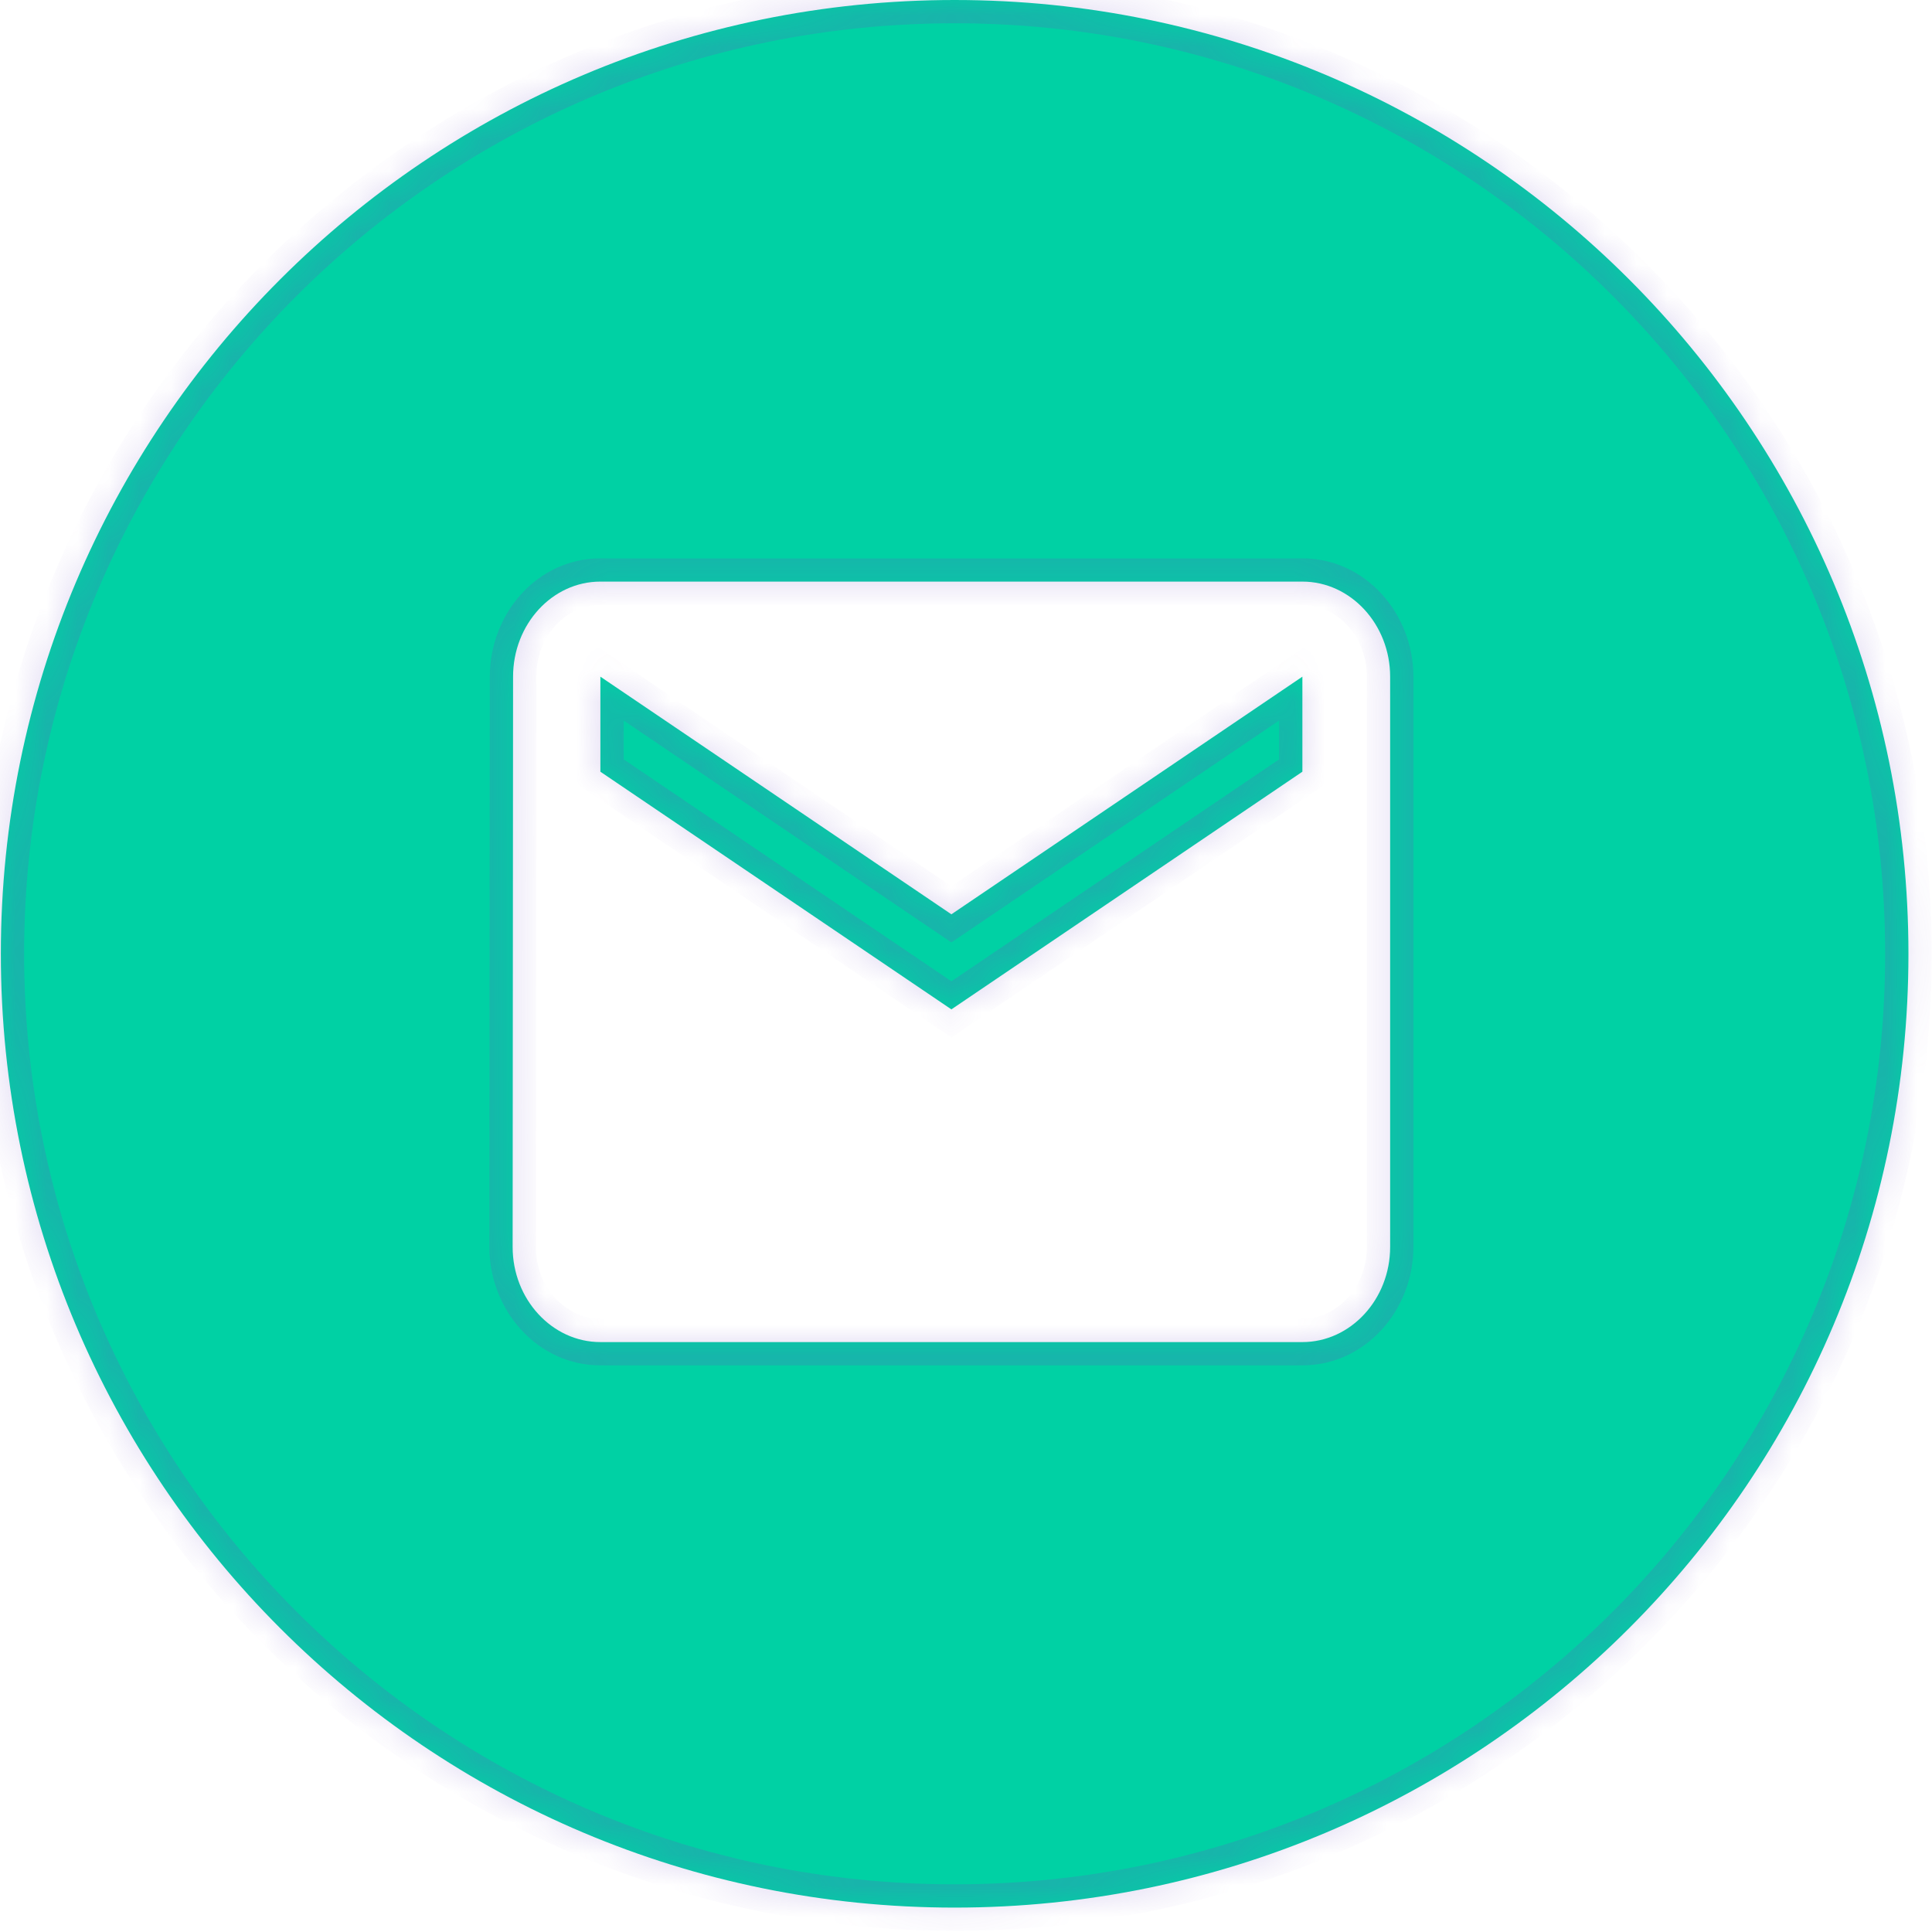 <svg width="62" height="62" viewBox="0 0 62 62" fill="none" xmlns="http://www.w3.org/2000/svg">
<mask id="path-1-inside-1_230_591" fill="white">
<path fill-rule="evenodd" clip-rule="evenodd" d="M30.636 61.217C47.54 61.217 61.244 47.513 61.244 30.608C61.244 13.704 47.54 0 30.636 0C13.731 0 0.027 13.704 0.027 30.608C0.027 47.513 13.731 61.217 30.636 61.217ZM19.267 18.664H41.795C43.344 18.664 44.611 20.037 44.611 21.715V40.018C44.611 41.696 43.344 43.069 41.795 43.069H19.267C17.718 43.069 16.451 41.696 16.451 40.018L16.465 21.715C16.465 20.037 17.718 18.664 19.267 18.664ZM30.531 32.392L41.795 24.765V21.715L30.531 29.341L19.267 21.715V24.765L30.531 32.392Z"/>
</mask>
<path fill-rule="evenodd" clip-rule="evenodd" d="M30.636 61.217C47.54 61.217 61.244 47.513 61.244 30.608C61.244 13.704 47.54 0 30.636 0C13.731 0 0.027 13.704 0.027 30.608C0.027 47.513 13.731 61.217 30.636 61.217ZM19.267 18.664H41.795C43.344 18.664 44.611 20.037 44.611 21.715V40.018C44.611 41.696 43.344 43.069 41.795 43.069H19.267C17.718 43.069 16.451 41.696 16.451 40.018L16.465 21.715C16.465 20.037 17.718 18.664 19.267 18.664ZM30.531 32.392L41.795 24.765V21.715L30.531 29.341L19.267 21.715V24.765L30.531 32.392Z" fill="#00D1A4"/>
<path d="M16.451 40.018L15.705 40.018V40.018H16.451ZM16.465 21.715L17.212 21.715V21.715H16.465ZM41.795 24.765L42.213 25.384L42.541 25.161V24.765H41.795ZM30.531 32.392L30.112 33.01L30.531 33.294L30.95 33.01L30.531 32.392ZM41.795 21.715H42.541V20.308L41.376 21.096L41.795 21.715ZM30.531 29.341L30.112 29.959L30.531 30.243L30.95 29.959L30.531 29.341ZM19.267 21.715L19.686 21.096L18.521 20.308V21.715H19.267ZM19.267 24.765H18.521V25.161L18.849 25.384L19.267 24.765ZM60.497 30.608C60.497 47.1 47.128 60.47 30.636 60.47V61.963C47.952 61.963 61.99 47.925 61.99 30.608H60.497ZM30.636 0.747C47.128 0.747 60.497 14.116 60.497 30.608H61.99C61.99 13.291 47.952 -0.747 30.636 -0.747V0.747ZM0.774 30.608C0.774 14.116 14.143 0.747 30.636 0.747V-0.747C13.319 -0.747 -0.719 13.291 -0.719 30.608H0.774ZM30.636 60.47C14.143 60.47 0.774 47.1 0.774 30.608H-0.719C-0.719 47.925 13.319 61.963 30.636 61.963V60.47ZM41.795 17.918H19.267V19.411H41.795V17.918ZM45.357 21.715C45.357 19.682 43.811 17.918 41.795 17.918V19.411C42.876 19.411 43.864 20.392 43.864 21.715H45.357ZM45.357 40.018V21.715H43.864V40.018H45.357ZM41.795 43.816C43.811 43.816 45.357 42.051 45.357 40.018H43.864C43.864 41.341 42.876 42.322 41.795 42.322V43.816ZM19.267 43.816H41.795V42.322H19.267V43.816ZM15.705 40.018C15.705 42.051 17.251 43.816 19.267 43.816V42.322C18.186 42.322 17.198 41.341 17.198 40.018H15.705ZM15.719 21.714L15.705 40.018L17.198 40.019L17.212 21.715L15.719 21.714ZM19.267 17.918C17.246 17.918 15.719 19.687 15.719 21.715H17.212C17.212 20.387 18.19 19.411 19.267 19.411V17.918ZM41.376 24.147L30.112 31.774L30.95 33.01L42.213 25.384L41.376 24.147ZM41.048 21.715V24.765H42.541V21.715H41.048ZM30.95 29.959L42.213 22.333L41.376 21.096L30.112 28.723L30.95 29.959ZM18.849 22.333L30.112 29.959L30.95 28.723L19.686 21.096L18.849 22.333ZM20.014 24.765V21.715H18.521V24.765H20.014ZM30.95 31.774L19.686 24.147L18.849 25.384L30.112 33.01L30.95 31.774Z" fill="#6F51C7" fill-opacity="0.22" mask="url(#path-1-inside-1_230_591)"/>
</svg>
